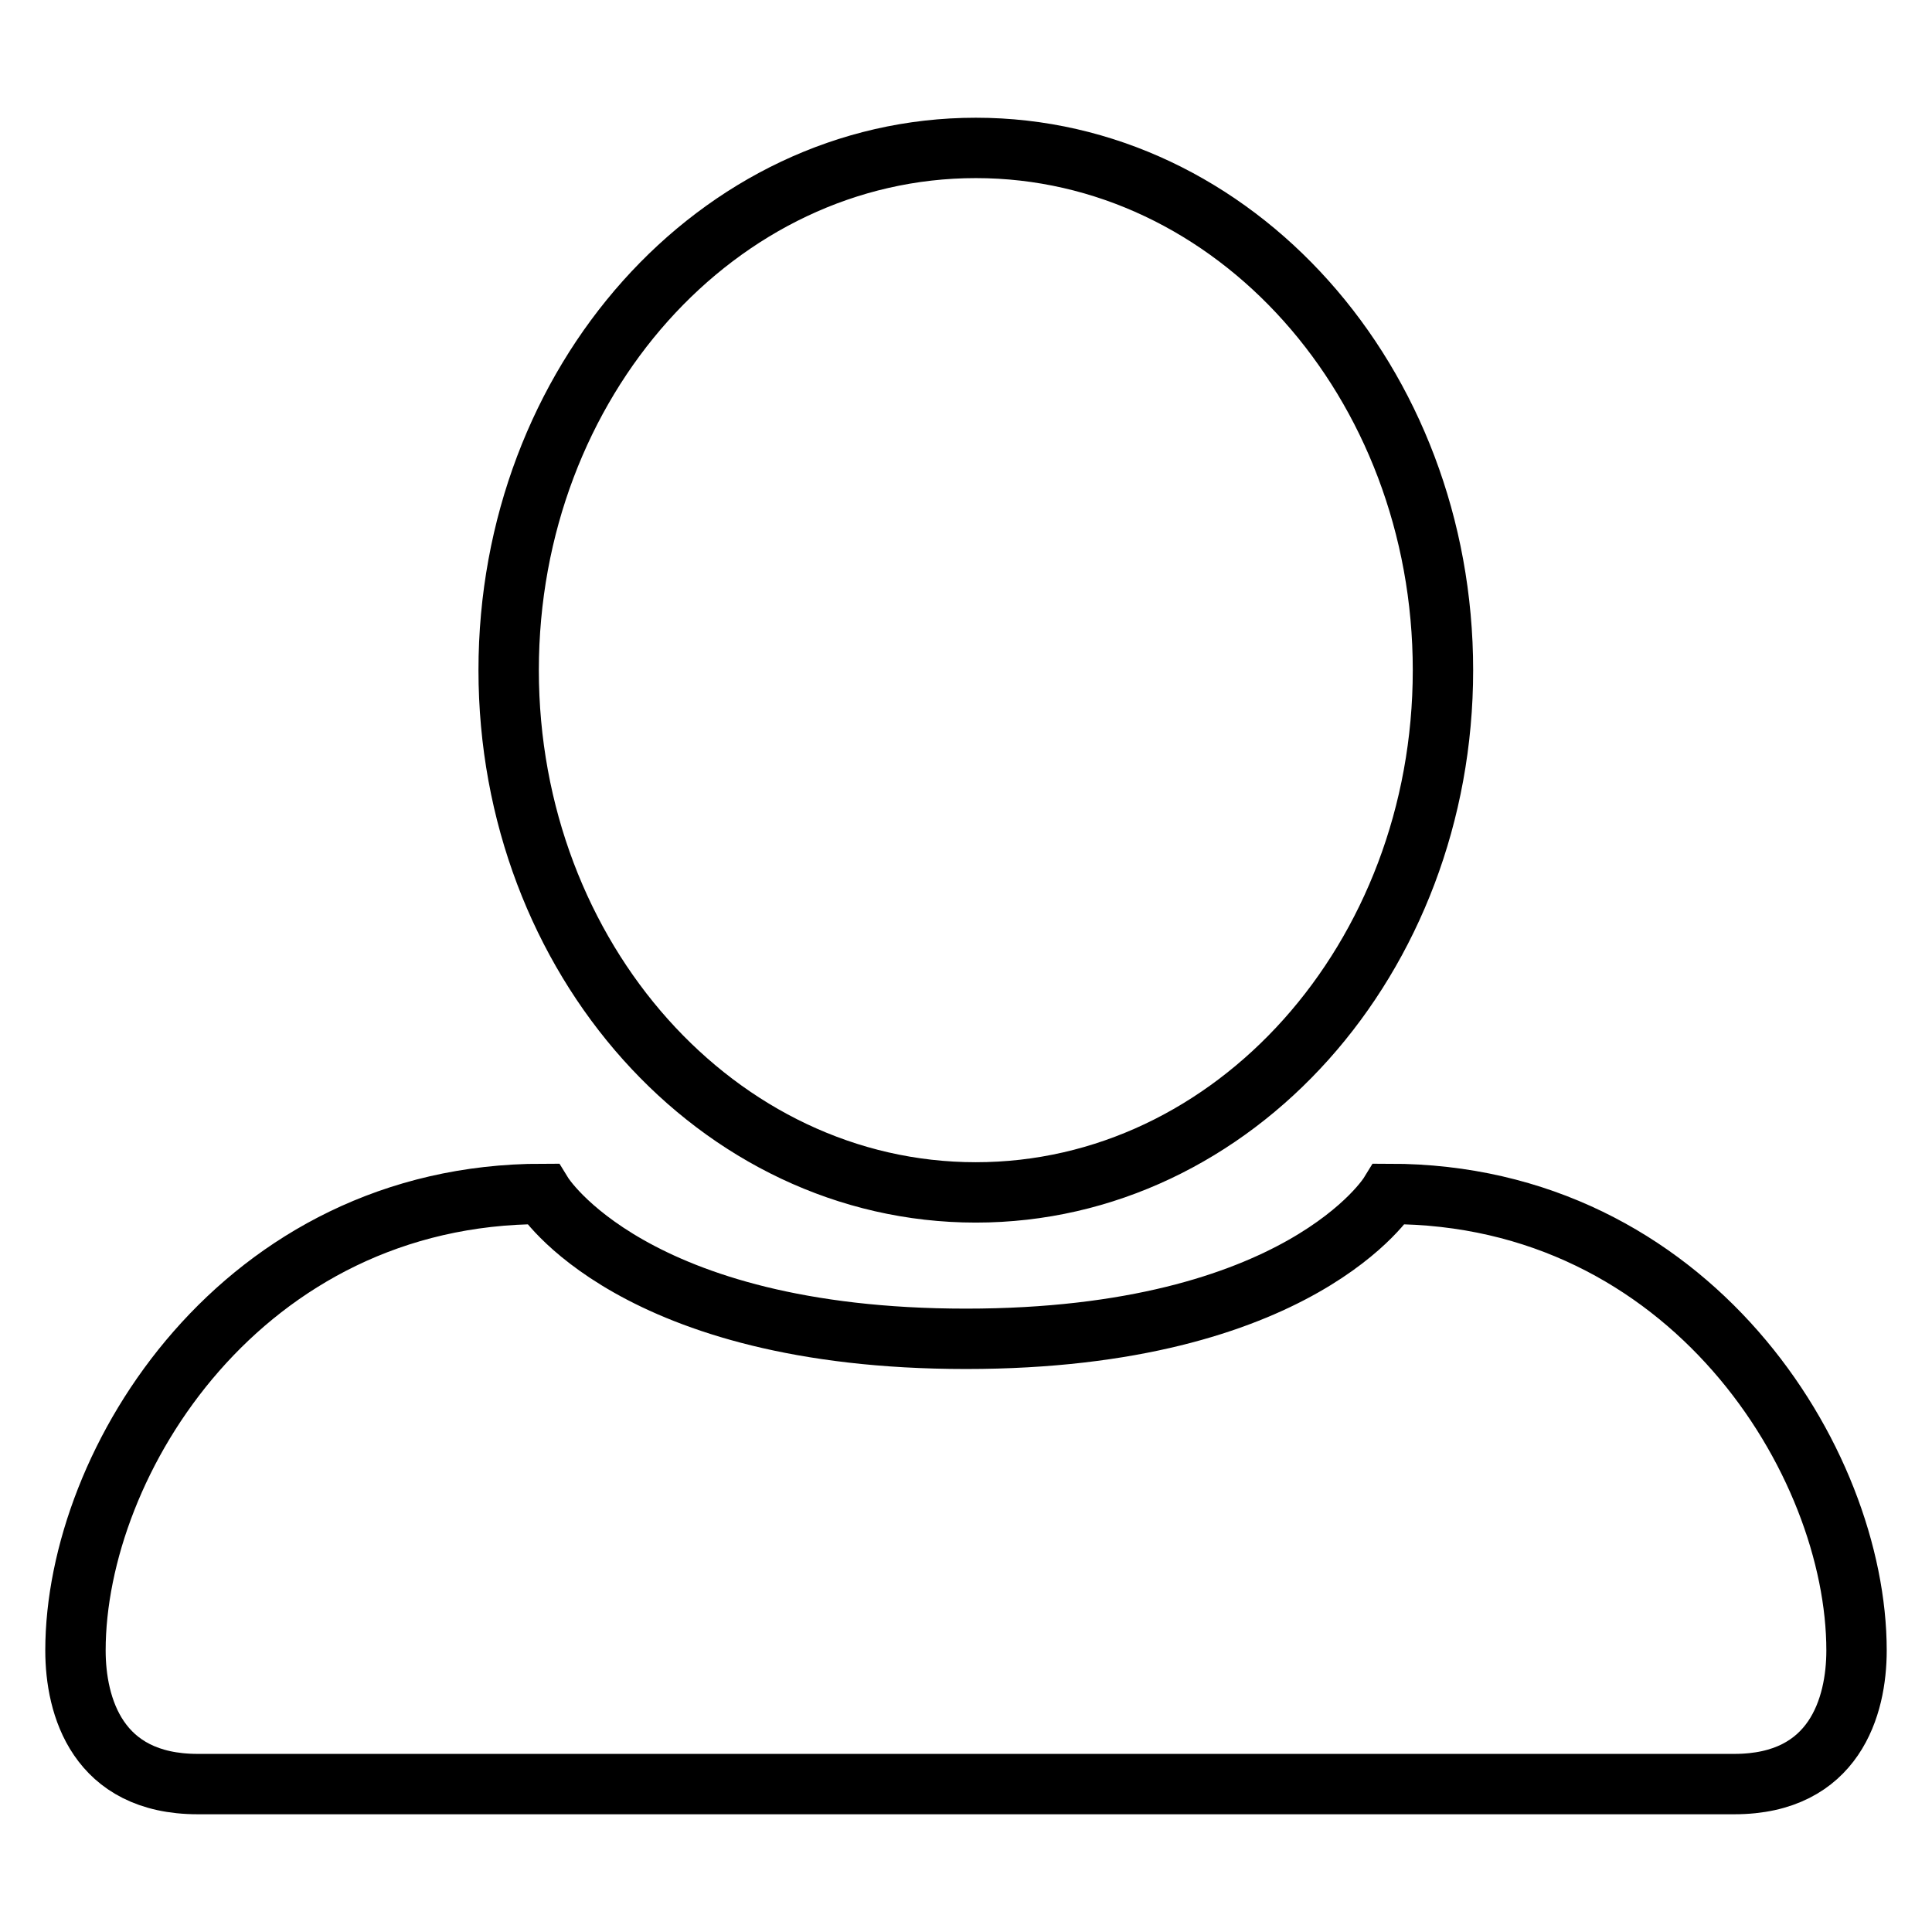 <?xml version="1.0" encoding="utf-8"?>
<!-- Svg Vector Icons : http://www.onlinewebfonts.com/icon -->
<!DOCTYPE svg PUBLIC "-//W3C//DTD SVG 1.1//EN" "http://www.w3.org/Graphics/SVG/1.1/DTD/svg11.dtd">
<svg version="1.1" xmlns="http://www.w3.org/2000/svg" xmlns:xlink="http://www.w3.org/1999/xlink" x="0px" y="0px" viewBox="0 0 256 256" enable-background="new 0 0 256 256" xml:space="preserve">
<g> <path stroke-width="8" fill-opacity="0" stroke="#000000"  d="M246,218.7c0,7.4-2.9,17.7-16.2,17.7c-8.9,0-194.7,0-203.6,0c-13.3,0-16.2-10.3-16.2-17.7 c0-25.1,22.1-60.5,61.9-60.5c0,0,11.8,19.2,56.1,19.2s56.1-19.2,56.1-19.2C223.9,158.2,246,193.6,246,218.7z M129.3,19.6 c-34.2,0-61.9,31-61.9,69.2c0,38.2,27.7,69.2,61.9,69.2c34.2,0,61.9-31,61.9-69.2C191.2,50.6,163.5,19.6,129.3,19.6z"/></g>
</svg>
